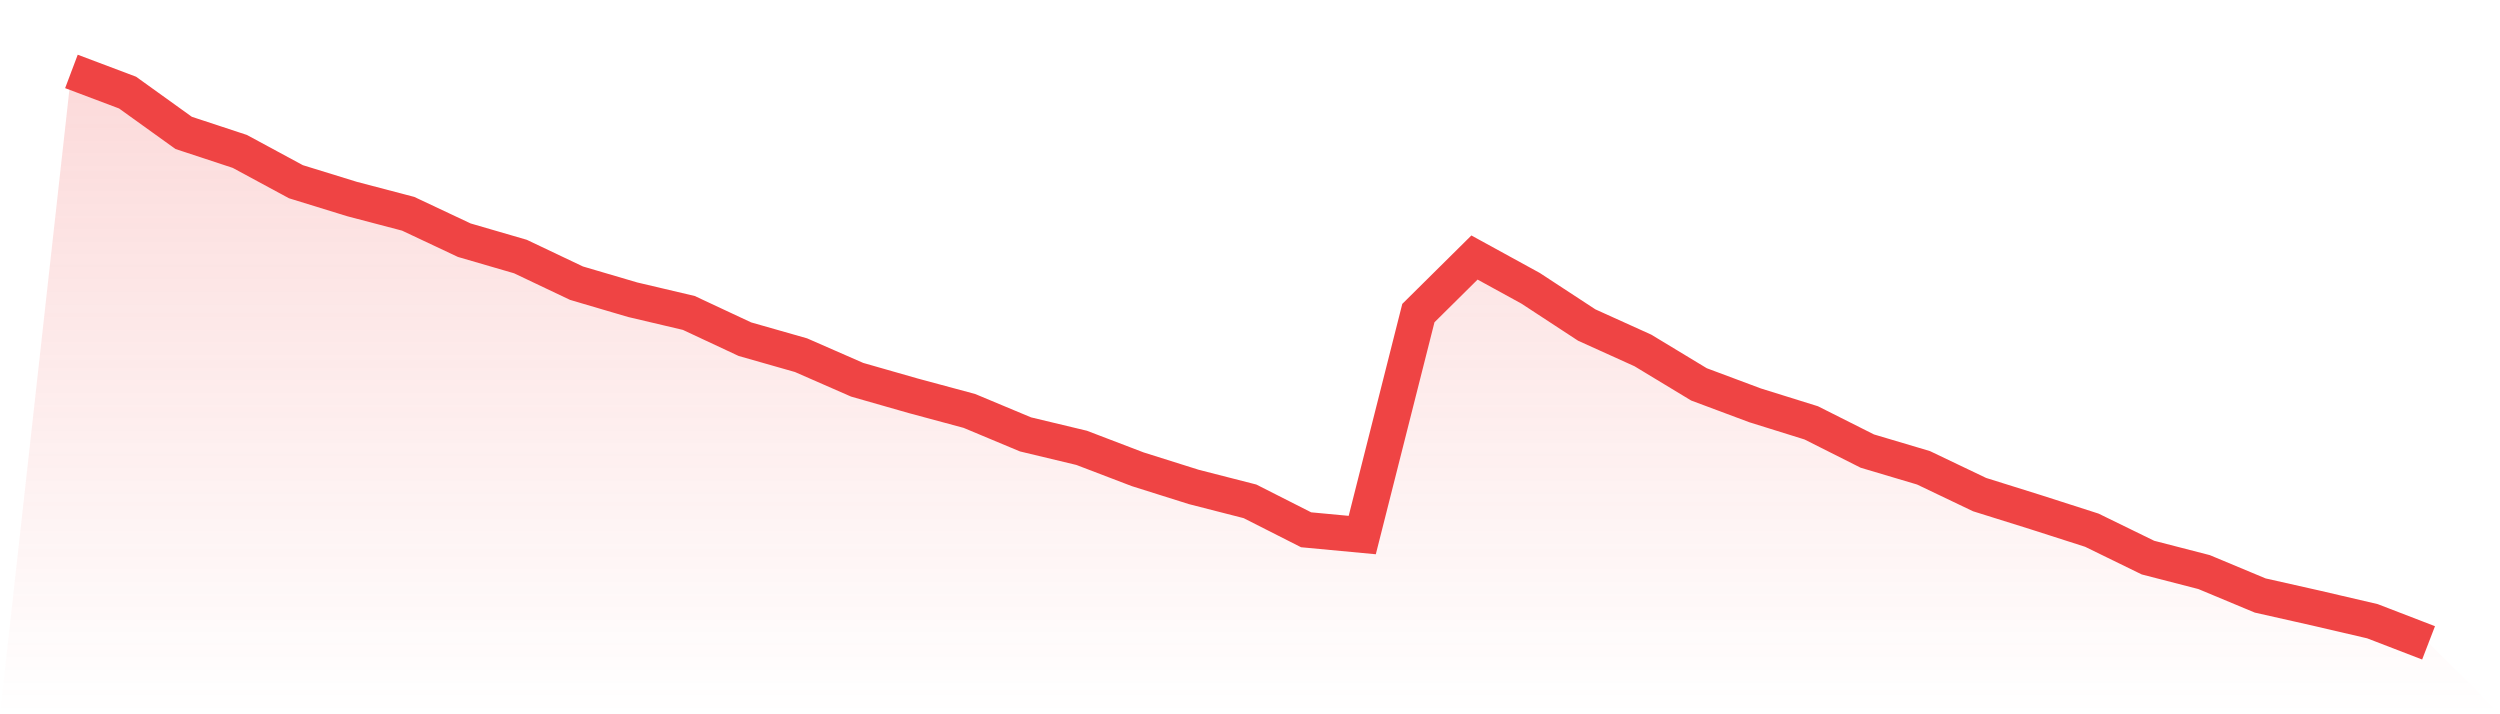<svg viewBox="0 0 140 40" xmlns="http://www.w3.org/2000/svg">
<defs>
<linearGradient id="gradient" x1="0" x2="0" y1="0" y2="1">
<stop offset="0%" stop-color="#ef4444" stop-opacity="0.2"/>
<stop offset="100%" stop-color="#ef4444" stop-opacity="0"/>
</linearGradient>
</defs>
<path d="M4,4 L4,4 L7.143,5.185 L10.286,7.443 L13.429,8.479 L16.571,10.176 L19.714,11.146 L22.857,11.971 L26,13.451 L29.143,14.366 L32.286,15.859 L35.429,16.784 L38.571,17.524 L41.714,18.994 L44.857,19.89 L48,21.266 L51.143,22.165 L54.286,23.012 L57.429,24.326 L60.571,25.079 L63.714,26.28 L66.857,27.27 L70,28.075 L73.143,29.668 L76.286,29.963 L79.429,17.533 L82.571,14.421 L85.714,16.144 L88.857,18.202 L92,19.624 L95.143,21.525 L98.286,22.7 L101.429,23.68 L104.571,25.261 L107.714,26.196 L110.857,27.698 L114,28.682 L117.143,29.691 L120.286,31.226 L123.429,32.037 L126.571,33.348 L129.714,34.056 L132.857,34.789 L136,36 L140,40 L0,40 z" fill="url(#gradient)"/>
<path d="M4,4 L4,4 L7.143,5.185 L10.286,7.443 L13.429,8.479 L16.571,10.176 L19.714,11.146 L22.857,11.971 L26,13.451 L29.143,14.366 L32.286,15.859 L35.429,16.784 L38.571,17.524 L41.714,18.994 L44.857,19.89 L48,21.266 L51.143,22.165 L54.286,23.012 L57.429,24.326 L60.571,25.079 L63.714,26.28 L66.857,27.27 L70,28.075 L73.143,29.668 L76.286,29.963 L79.429,17.533 L82.571,14.421 L85.714,16.144 L88.857,18.202 L92,19.624 L95.143,21.525 L98.286,22.7 L101.429,23.68 L104.571,25.261 L107.714,26.196 L110.857,27.698 L114,28.682 L117.143,29.691 L120.286,31.226 L123.429,32.037 L126.571,33.348 L129.714,34.056 L132.857,34.789 L136,36" fill="none" stroke="#ef4444" stroke-width="2"/>
</svg>